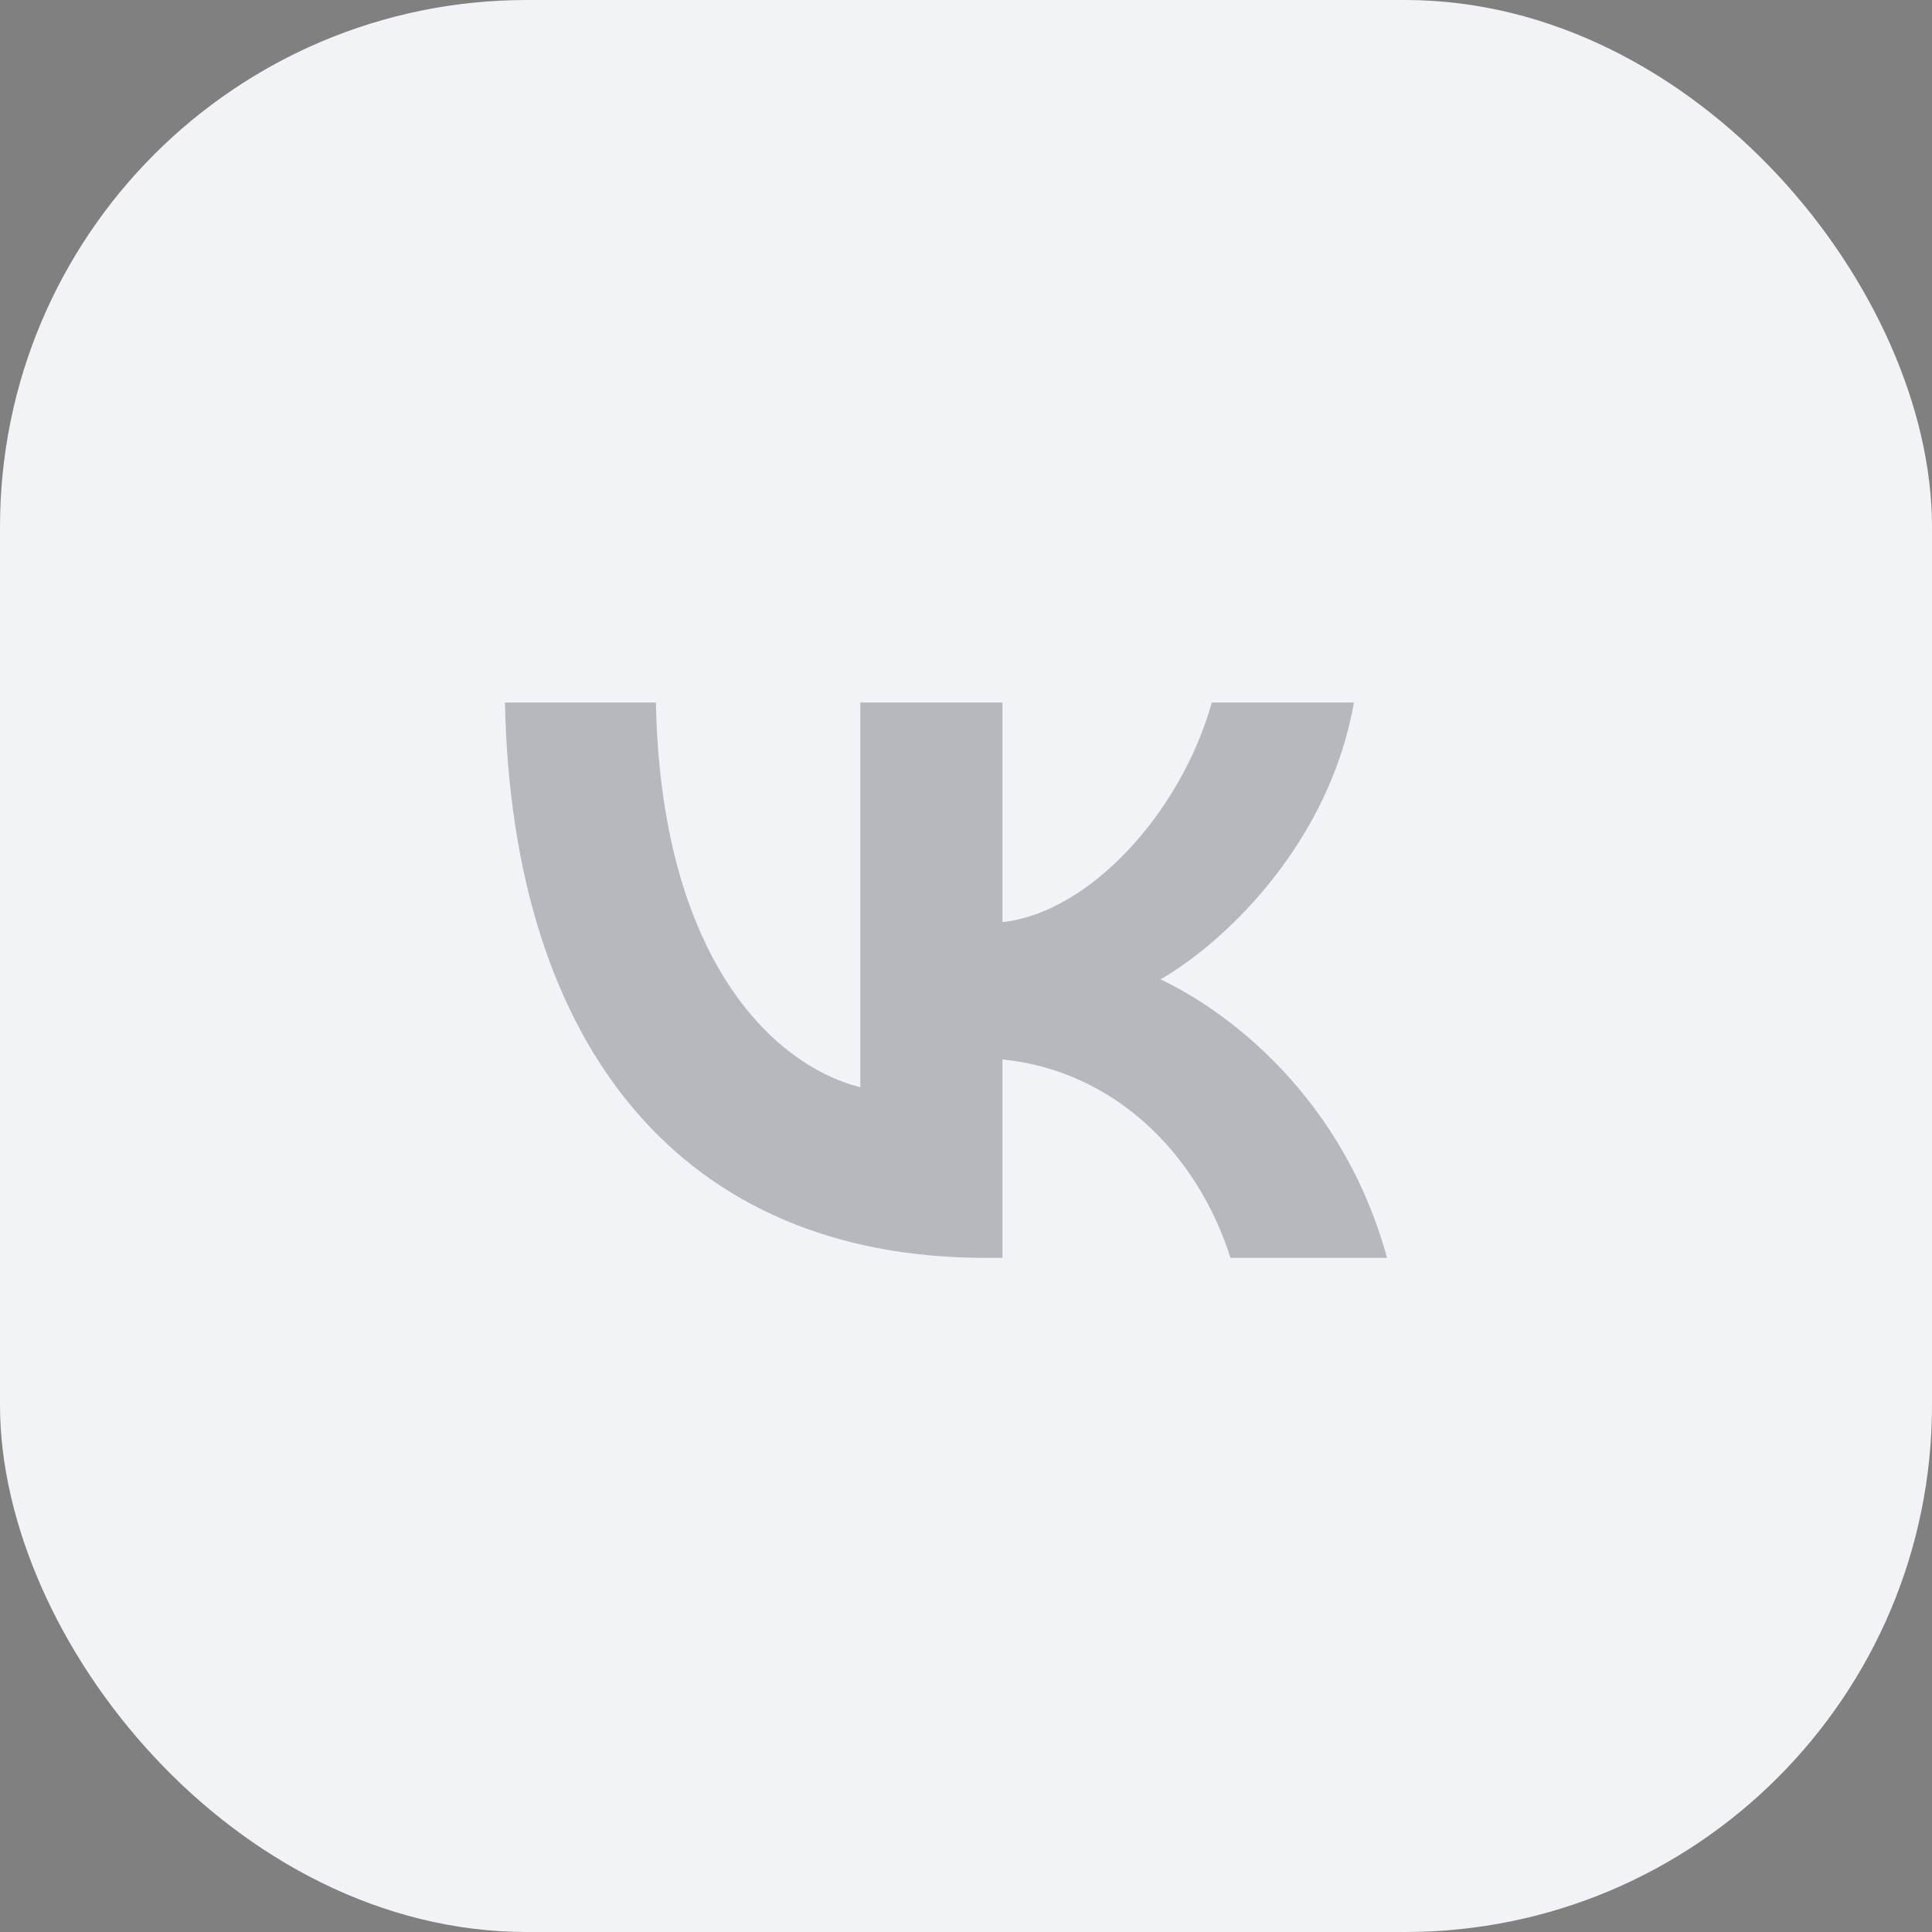 <svg width="44" height="44" viewBox="0 0 44 44" fill="none" xmlns="http://www.w3.org/2000/svg">
<rect x="0" y="0" width="44" height="44" fill="#808080" stroke="none"/>
<rect width="44" height="44" rx="12" fill="#F2F3F7"/>
<path d="M22.441 28.647C15.578 28.647 11.663 23.9 11.5 16H14.938C15.051 21.798 17.585 24.254 19.593 24.761V16H22.83V21.001C24.812 20.785 26.895 18.507 27.598 16H30.835C30.295 19.089 28.037 21.368 26.431 22.305C28.037 23.064 30.609 25.052 31.588 28.647H28.024C27.259 26.242 25.352 24.381 22.83 24.128V28.647H22.441Z" fill="#292D39" fill-opacity="0.3"/>
</svg>